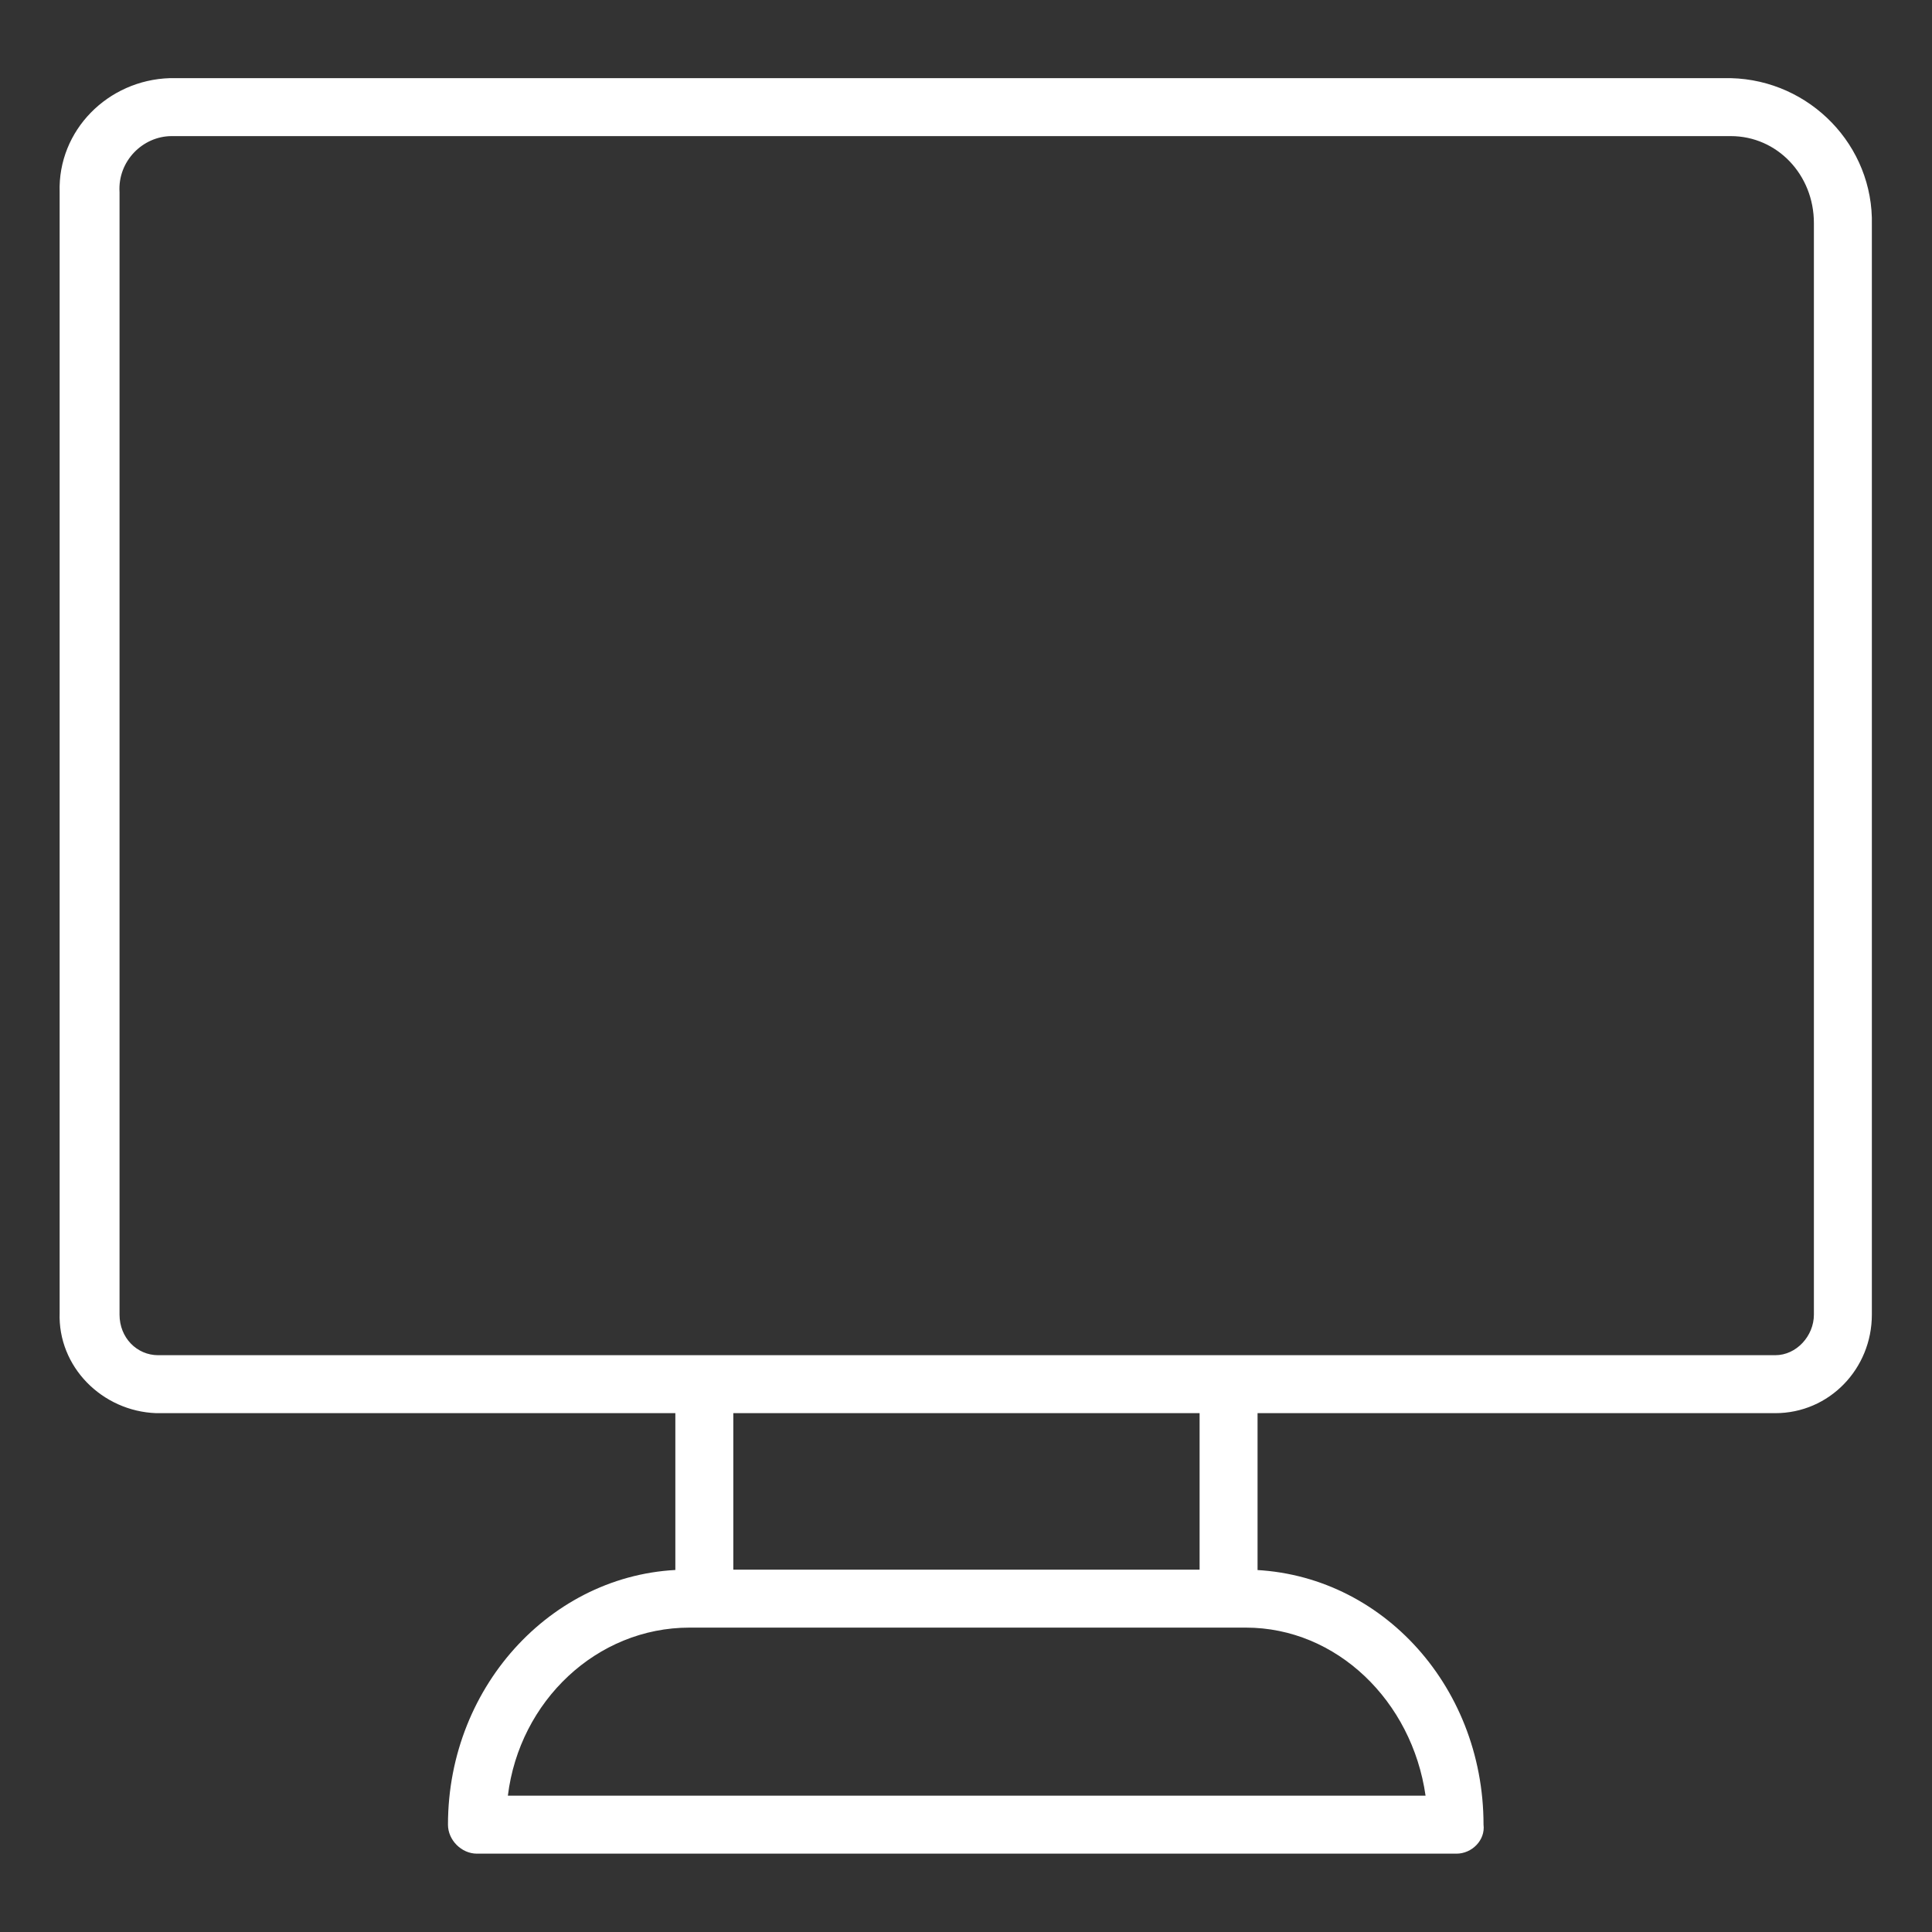 <?xml version="1.0" encoding="utf-8"?>
<!-- Generator: Adobe Illustrator 25.2.3, SVG Export Plug-In . SVG Version: 6.00 Build 0)  -->
<svg version="1.1" id="Layer_1" xmlns="http://www.w3.org/2000/svg" xmlns:xlink="http://www.w3.org/1999/xlink" x="0px" y="0px"
	 viewBox="0 0 100 100" style="enable-background:new 0 0 100 100;" xml:space="preserve">
<rect x="0" y="0" width="100" height="100" fill="#333333" stroke="none"/>
<style type="text/css">
	.st0{fill:#FFFFFF;}
</style>
<g id="Group_411" transform="translate(-2366.913 -767.655)">
	<path class="st0" d="M2413.7,840.8c0,0-0.1,0-0.1,0H2375c-2.8-0.1-5.1-2.4-5-5.2v-58c-0.1-3.2,2.5-5.8,5.7-5.9l80.8,0
		c4.1,0.1,7.4,3.5,7.3,7.6v56.4c0,2.8-2.2,5.1-5,5.1H2413.7z M2416.9,837.8h41.9c1.1,0,2-1,2-2.1v-56.5c0-2.5-1.9-4.5-4.3-4.5
		l-80.7,0c-1.5,0-2.8,1.3-2.7,2.9l0,58.1c0,1.2,0.9,2.1,2,2.1h41.7C2416.8,837.8,2416.9,837.8,2416.9,837.8z"/>
	<path class="st0" d="M2442.3,863.6h-50.7c-0.8,0-1.5-0.7-1.5-1.5c0-7.3,5.6-13.2,12.4-13.2h28.8c6.9,0,12.4,5.9,12.4,13.2
		C2443.8,862.9,2443.1,863.6,2442.3,863.6z M2393.2,860.6h47.5c-0.7-4.9-4.6-8.7-9.3-8.7h-28.8
		C2397.8,851.9,2393.8,855.7,2393.2,860.6z"/>
	<g id="Group_398" transform="translate(2398.069 830.816)">
		<g id="Group_396" transform="translate(25.335)">
			<path class="st0" d="M7.1,21c-0.8,0-1.5-0.7-1.5-1.5v-11C5.6,7.7,6.3,7,7.1,7s1.5,0.7,1.5,1.5v11C8.6,20.3,7.9,21,7.1,21z"/>
		</g>
		<g id="Group_397">
			<path class="st0" d="M5.3,21c-0.8,0-1.5-0.7-1.5-1.5v-11C3.8,7.7,4.4,7,5.3,7s1.5,0.7,1.5,1.5v11C6.8,20.3,6.1,21,5.3,21z"/>
		</g>
	</g>
</g>
</svg>
